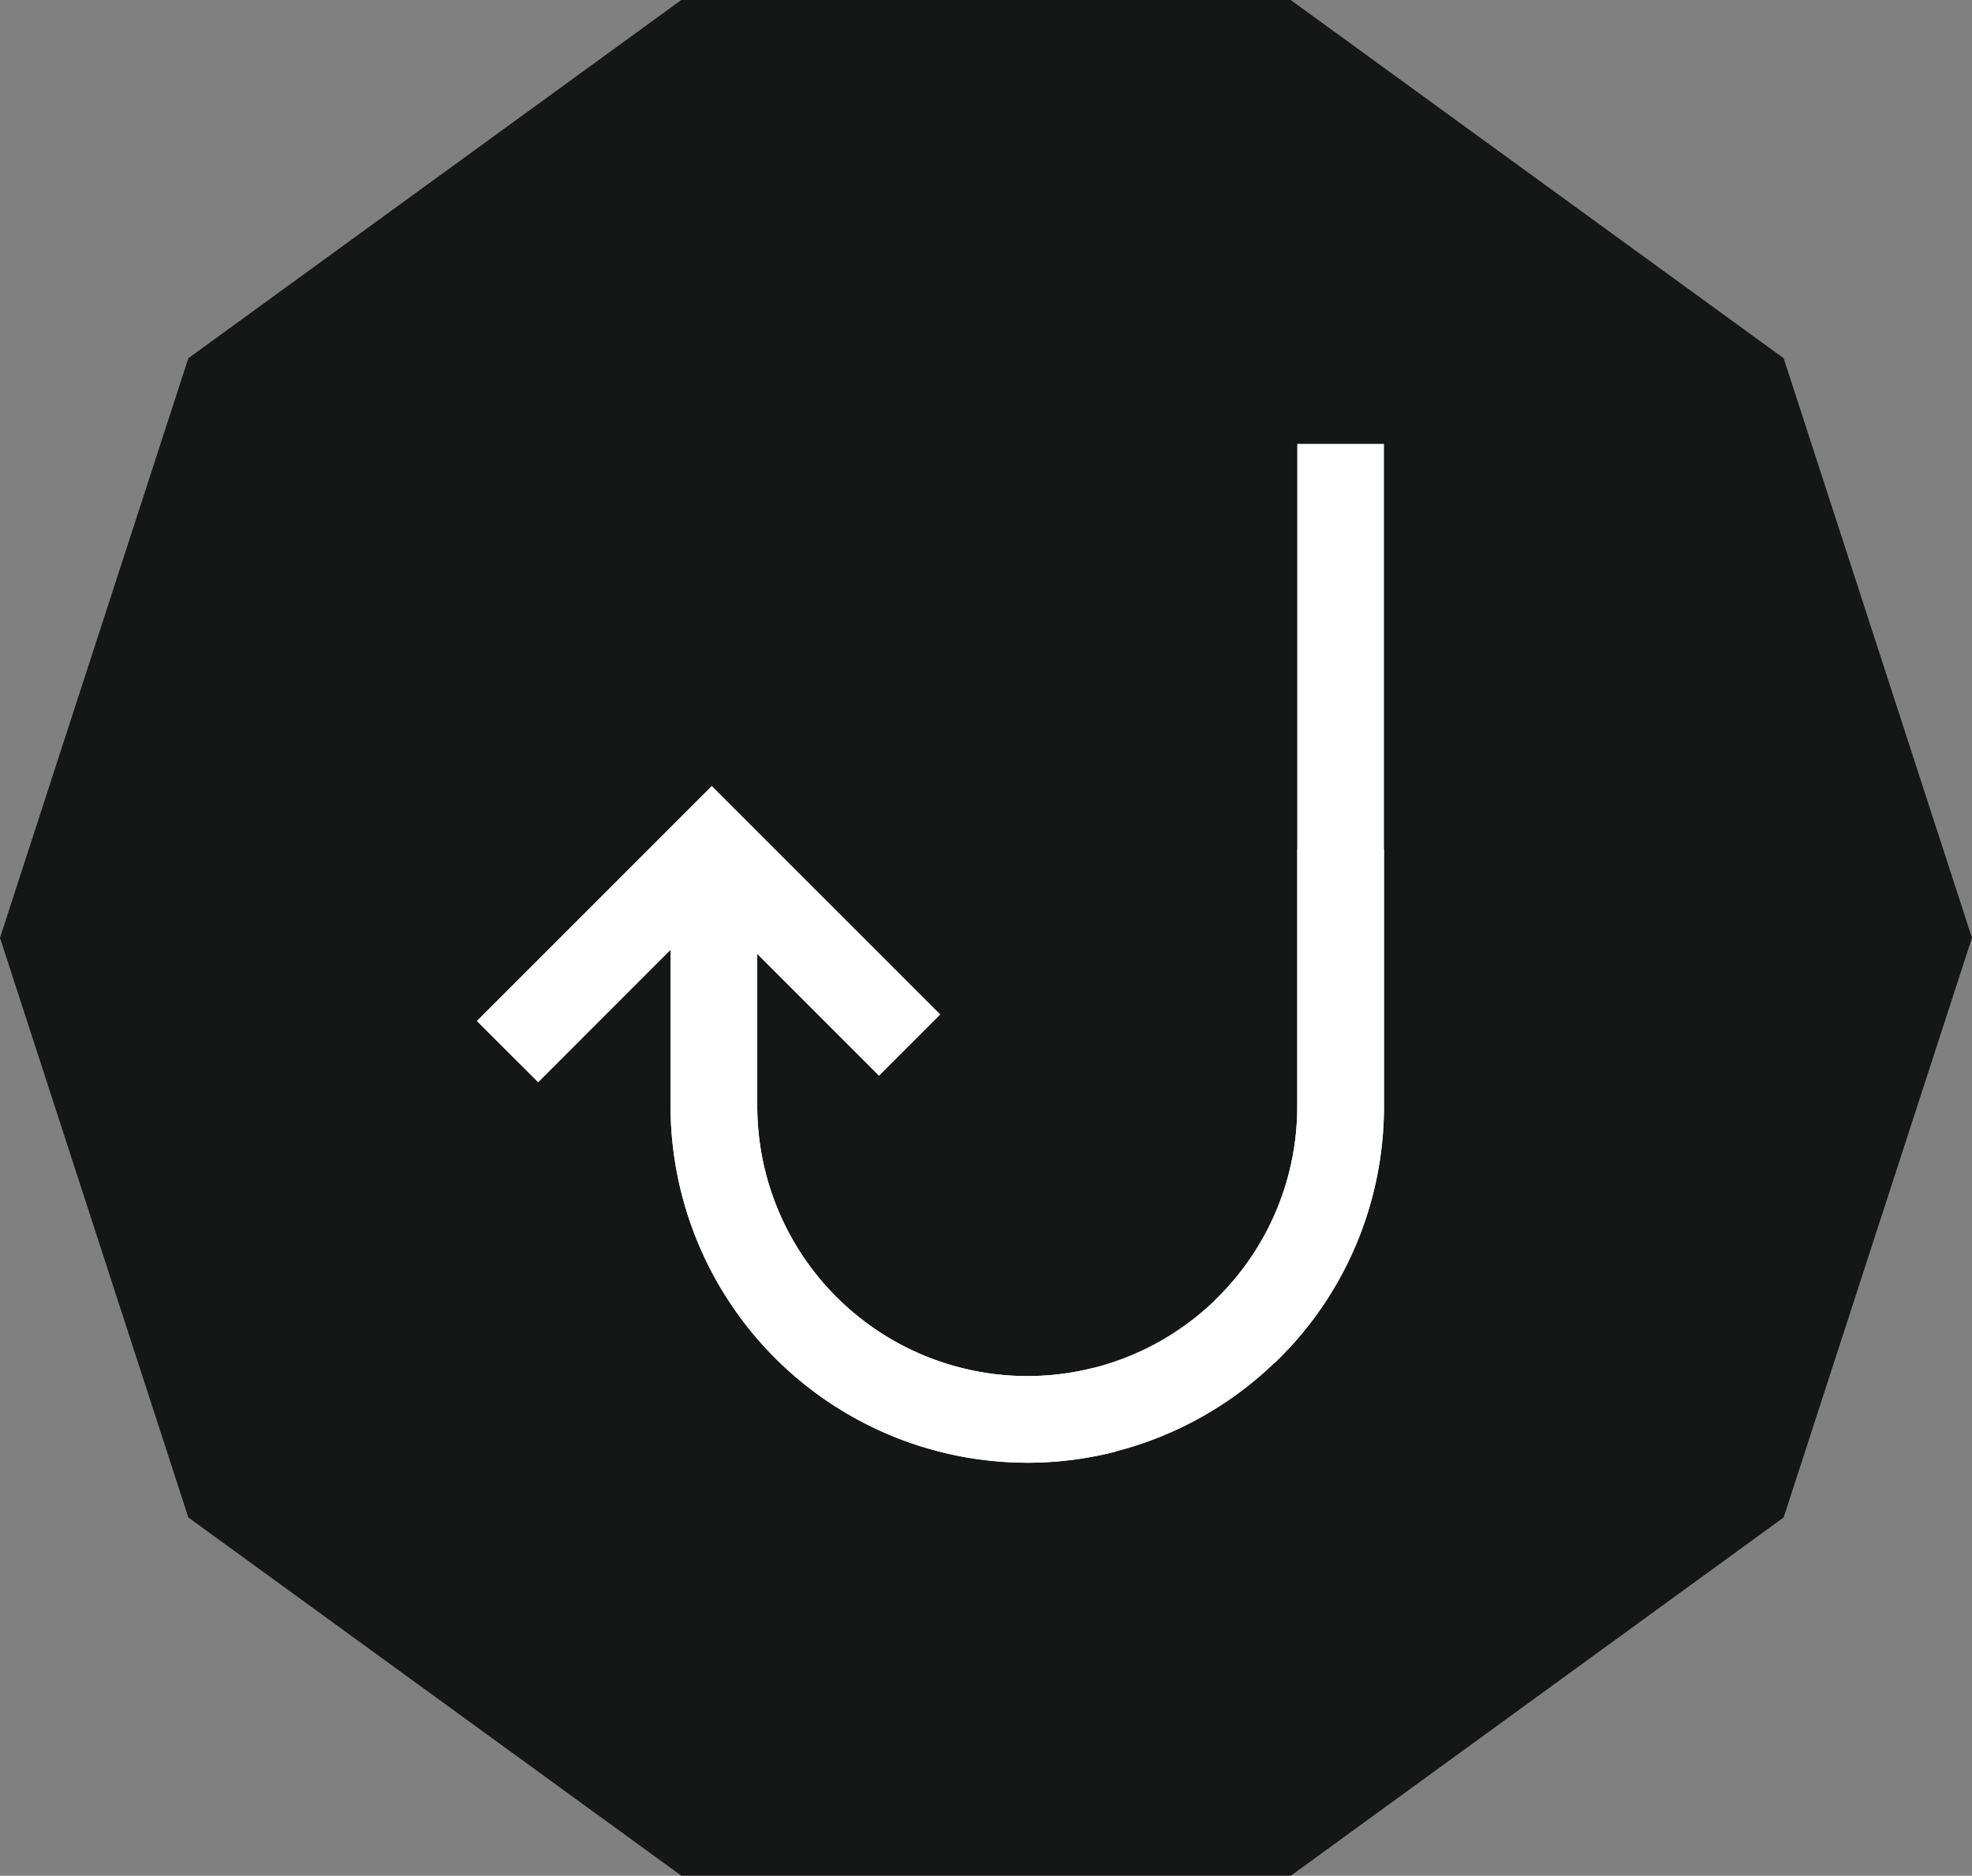 <svg xmlns="http://www.w3.org/2000/svg" xmlns:xlink="http://www.w3.org/1999/xlink" width="44.645" height="42.46" viewBox="0 0 44.645 42.46">
  <rect x="0" y="0" width="44.645" height="42.46" fill="#808080" stroke="none"/>
  <defs>
    <clipPath id="clip-path">
      <rect id="Rectangle_1426" data-name="Rectangle 1426" width="44.645" height="42.459" fill="none"/>
    </clipPath>
  </defs>
  <g id="Group_2483" data-name="Group 2483" transform="translate(0 0)">
    <path id="Path_4729" data-name="Path 4729" d="M15.424,0,4.264,8.109,0,21.229,4.264,34.35l11.161,8.109h13.8L40.381,34.35l4.263-13.121L40.381,8.109,29.221,0Z" fill="#151616"/>
    <g id="Group_2482" data-name="Group 2482">
      <g id="Group_2481" data-name="Group 2481" clip-path="url(#clip-path)">
        <path id="Path_4730" data-name="Path 4730" d="M99.438,56.641l-1.362-1.413a6.064,6.064,0,0,0,1.871-4.4V35.839h1.963V50.827a8.009,8.009,0,0,1-2.472,5.815" transform="translate(-70.578 -25.791)" fill="#fff"/>
        <path id="Path_4731" data-name="Path 4731" d="M62.219,82.34a8.085,8.085,0,0,1-8.076-8.076V68.409h1.963v5.856a6.119,6.119,0,0,0,7.638,5.922l.488,1.9a8.1,8.1,0,0,1-2.013.253" transform="translate(-38.962 -49.229)" fill="#fff"/>
        <path id="Path_4732" data-name="Path 4732" d="M39.889,70.168,38.5,68.78l5.32-5.32,5.173,5.172L47.606,70.02l-3.785-3.785Z" transform="translate(-27.706 -45.668)" fill="#fff"/>
        <path id="Path_4733" data-name="Path 4733" d="M62.219,82.46a8.085,8.085,0,0,1-8.076-8.076V68.576h1.963v5.809a6.113,6.113,0,0,0,12.226,0V68.576h1.963v5.809a8.085,8.085,0,0,1-8.076,8.076" transform="translate(-38.962 -49.349)" fill="#fff"/>
      </g>
    </g>
  </g>
</svg>
